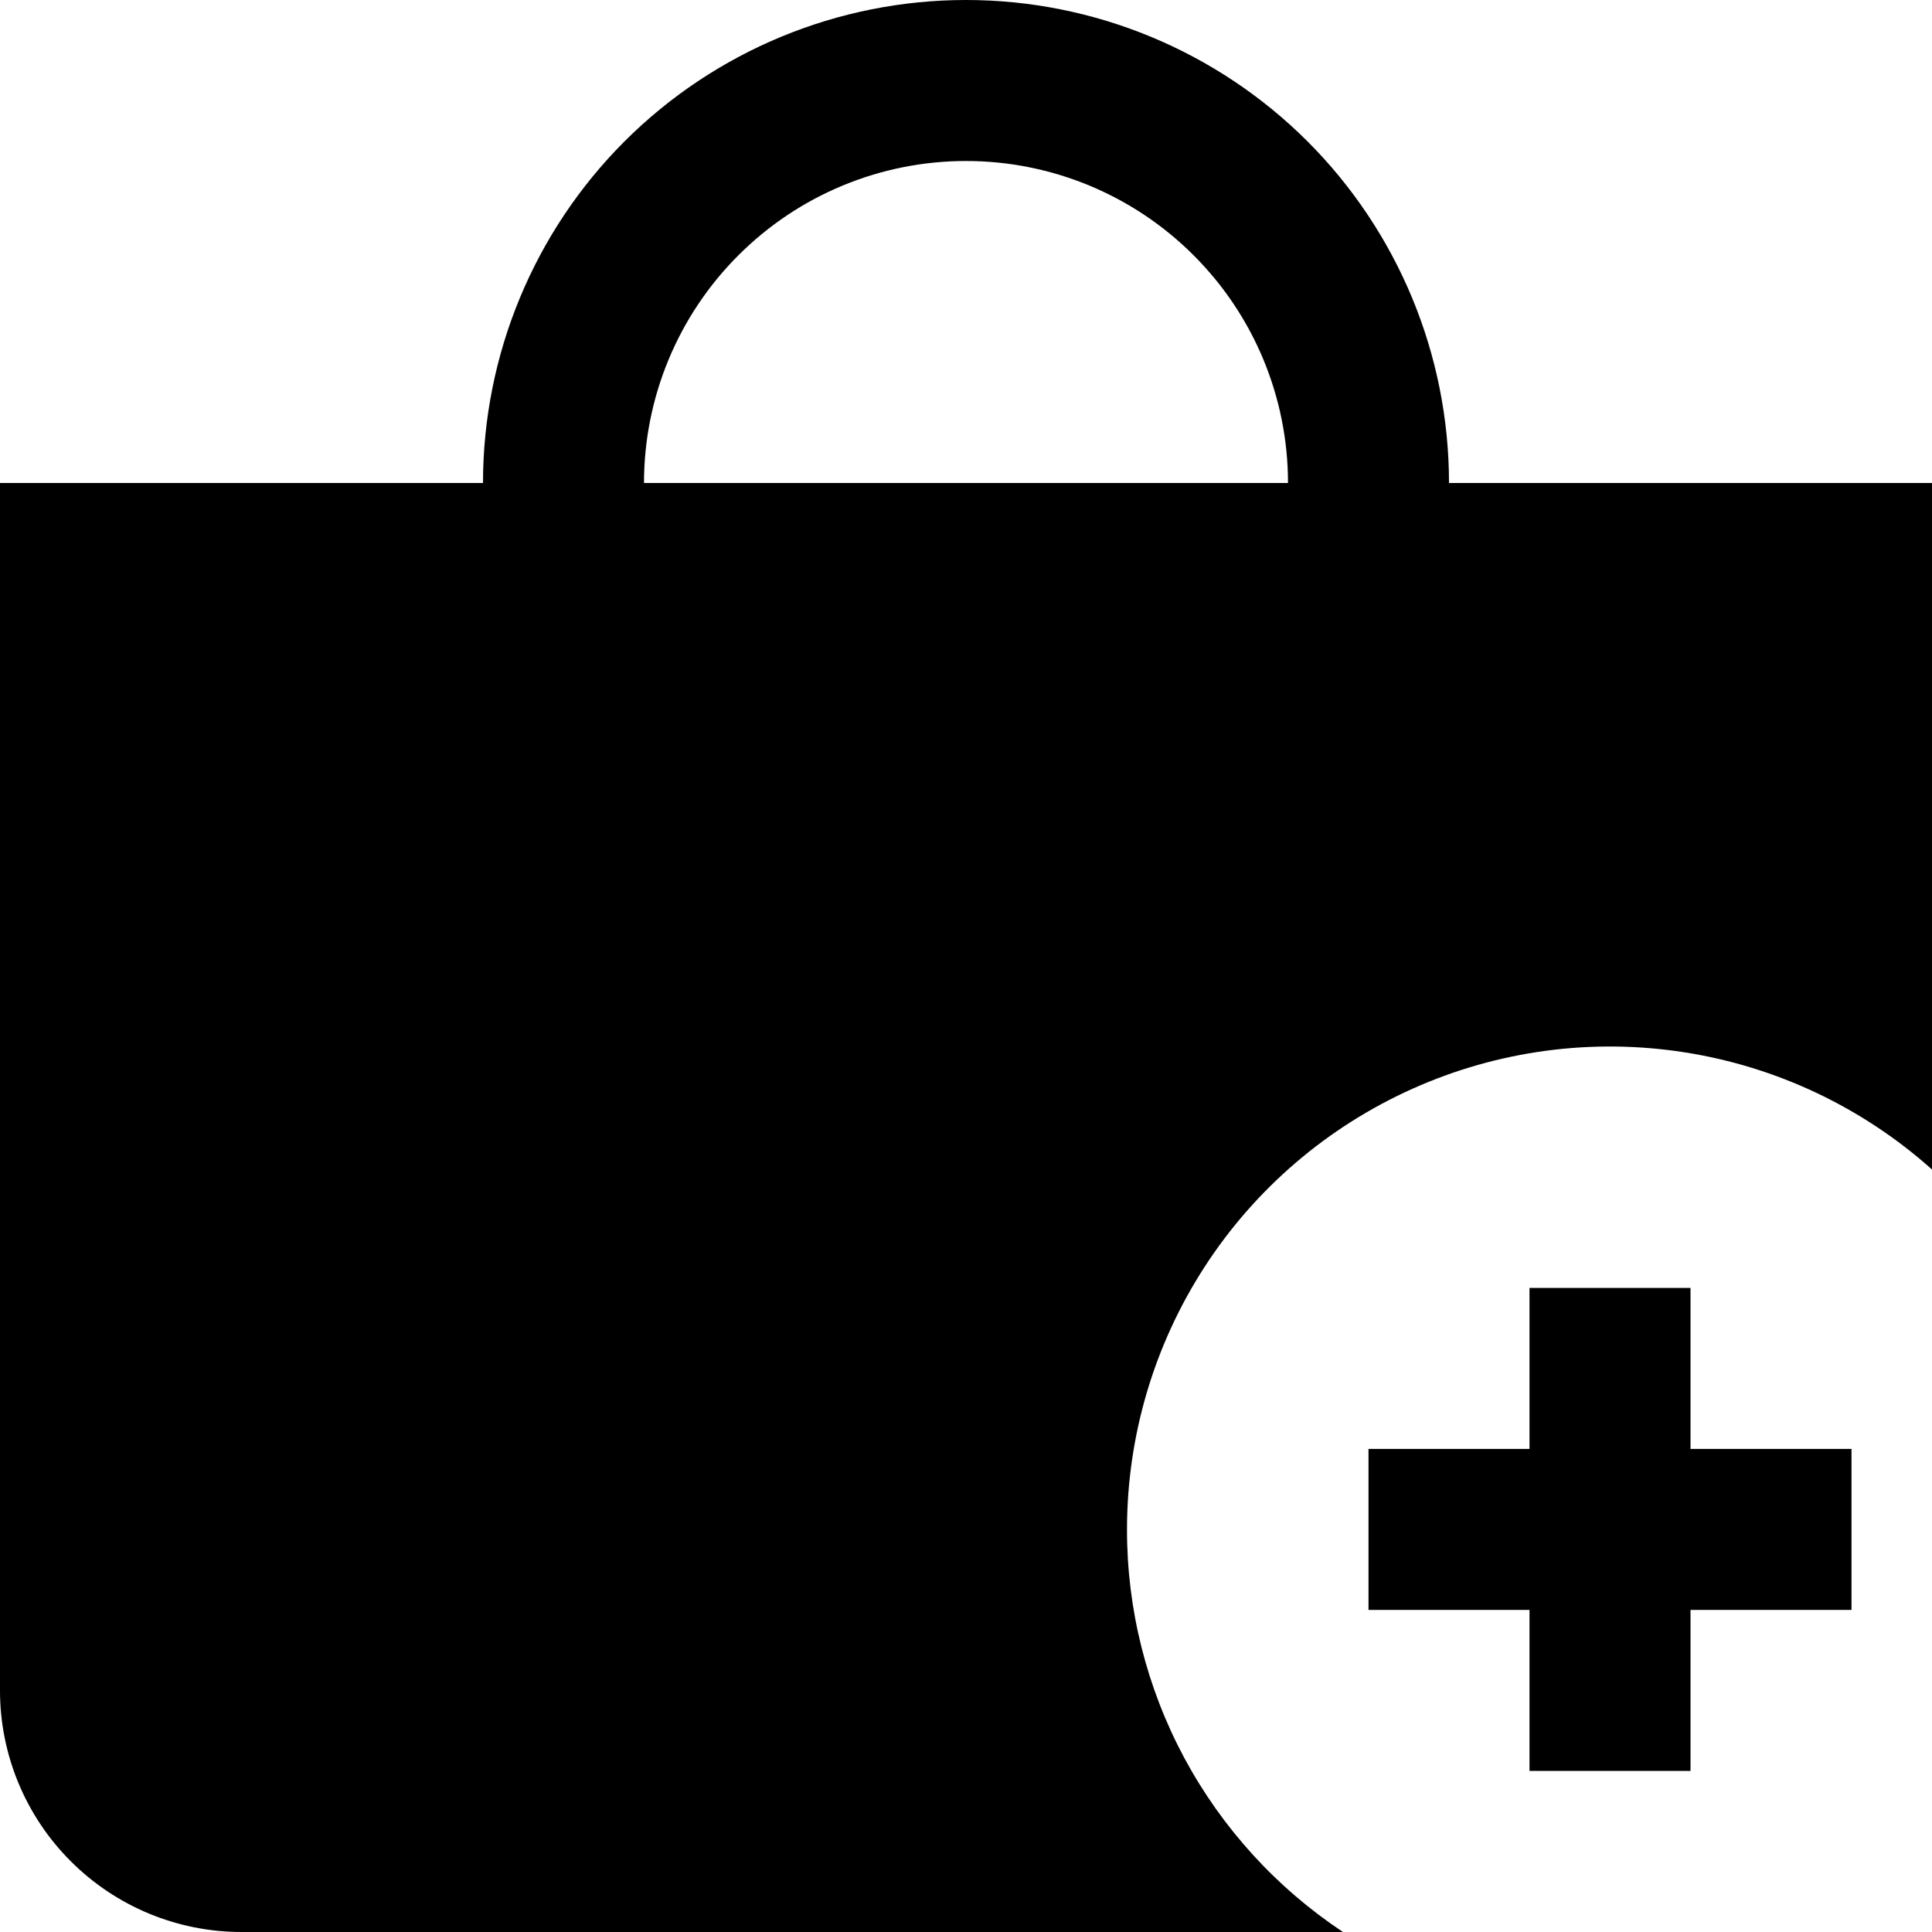 <svg width="24" height="24" viewBox="0 0 24 24" fill="none" xmlns="http://www.w3.org/2000/svg">
<g clip-path="url(#clip0_3_3876)">
<path d="M14 19C14 17.842 14.335 16.708 14.965 15.736C15.595 14.764 16.493 13.996 17.551 13.523C18.608 13.05 19.779 12.893 20.924 13.072C22.068 13.25 23.137 13.756 24 14.528V6H18C18 4.409 17.368 2.883 16.243 1.757C15.117 0.632 13.591 0 12 0C10.409 0 8.883 0.632 7.757 1.757C6.632 2.883 6 4.409 6 6H0V21C0 21.796 0.316 22.559 0.879 23.121C1.441 23.684 2.204 24 3 24H16.683C15.858 23.453 15.181 22.71 14.712 21.838C14.244 20.965 13.999 19.99 14 19V19ZM12 2C13.061 2 14.078 2.421 14.828 3.172C15.579 3.922 16 4.939 16 6H8C8 4.939 8.421 3.922 9.172 3.172C9.922 2.421 10.939 2 12 2V2Z" fill="black"/>
<path d="M23 17.999H21V15.999H19V17.999H17V19.999H19V21.999H21V19.999H23V17.999Z" fill="black"/>
</g>
<defs>
<clipPath id="clip0_3_3876">
<rect width="24" height="24" fill="white"/>
</clipPath>
</defs>
</svg>
